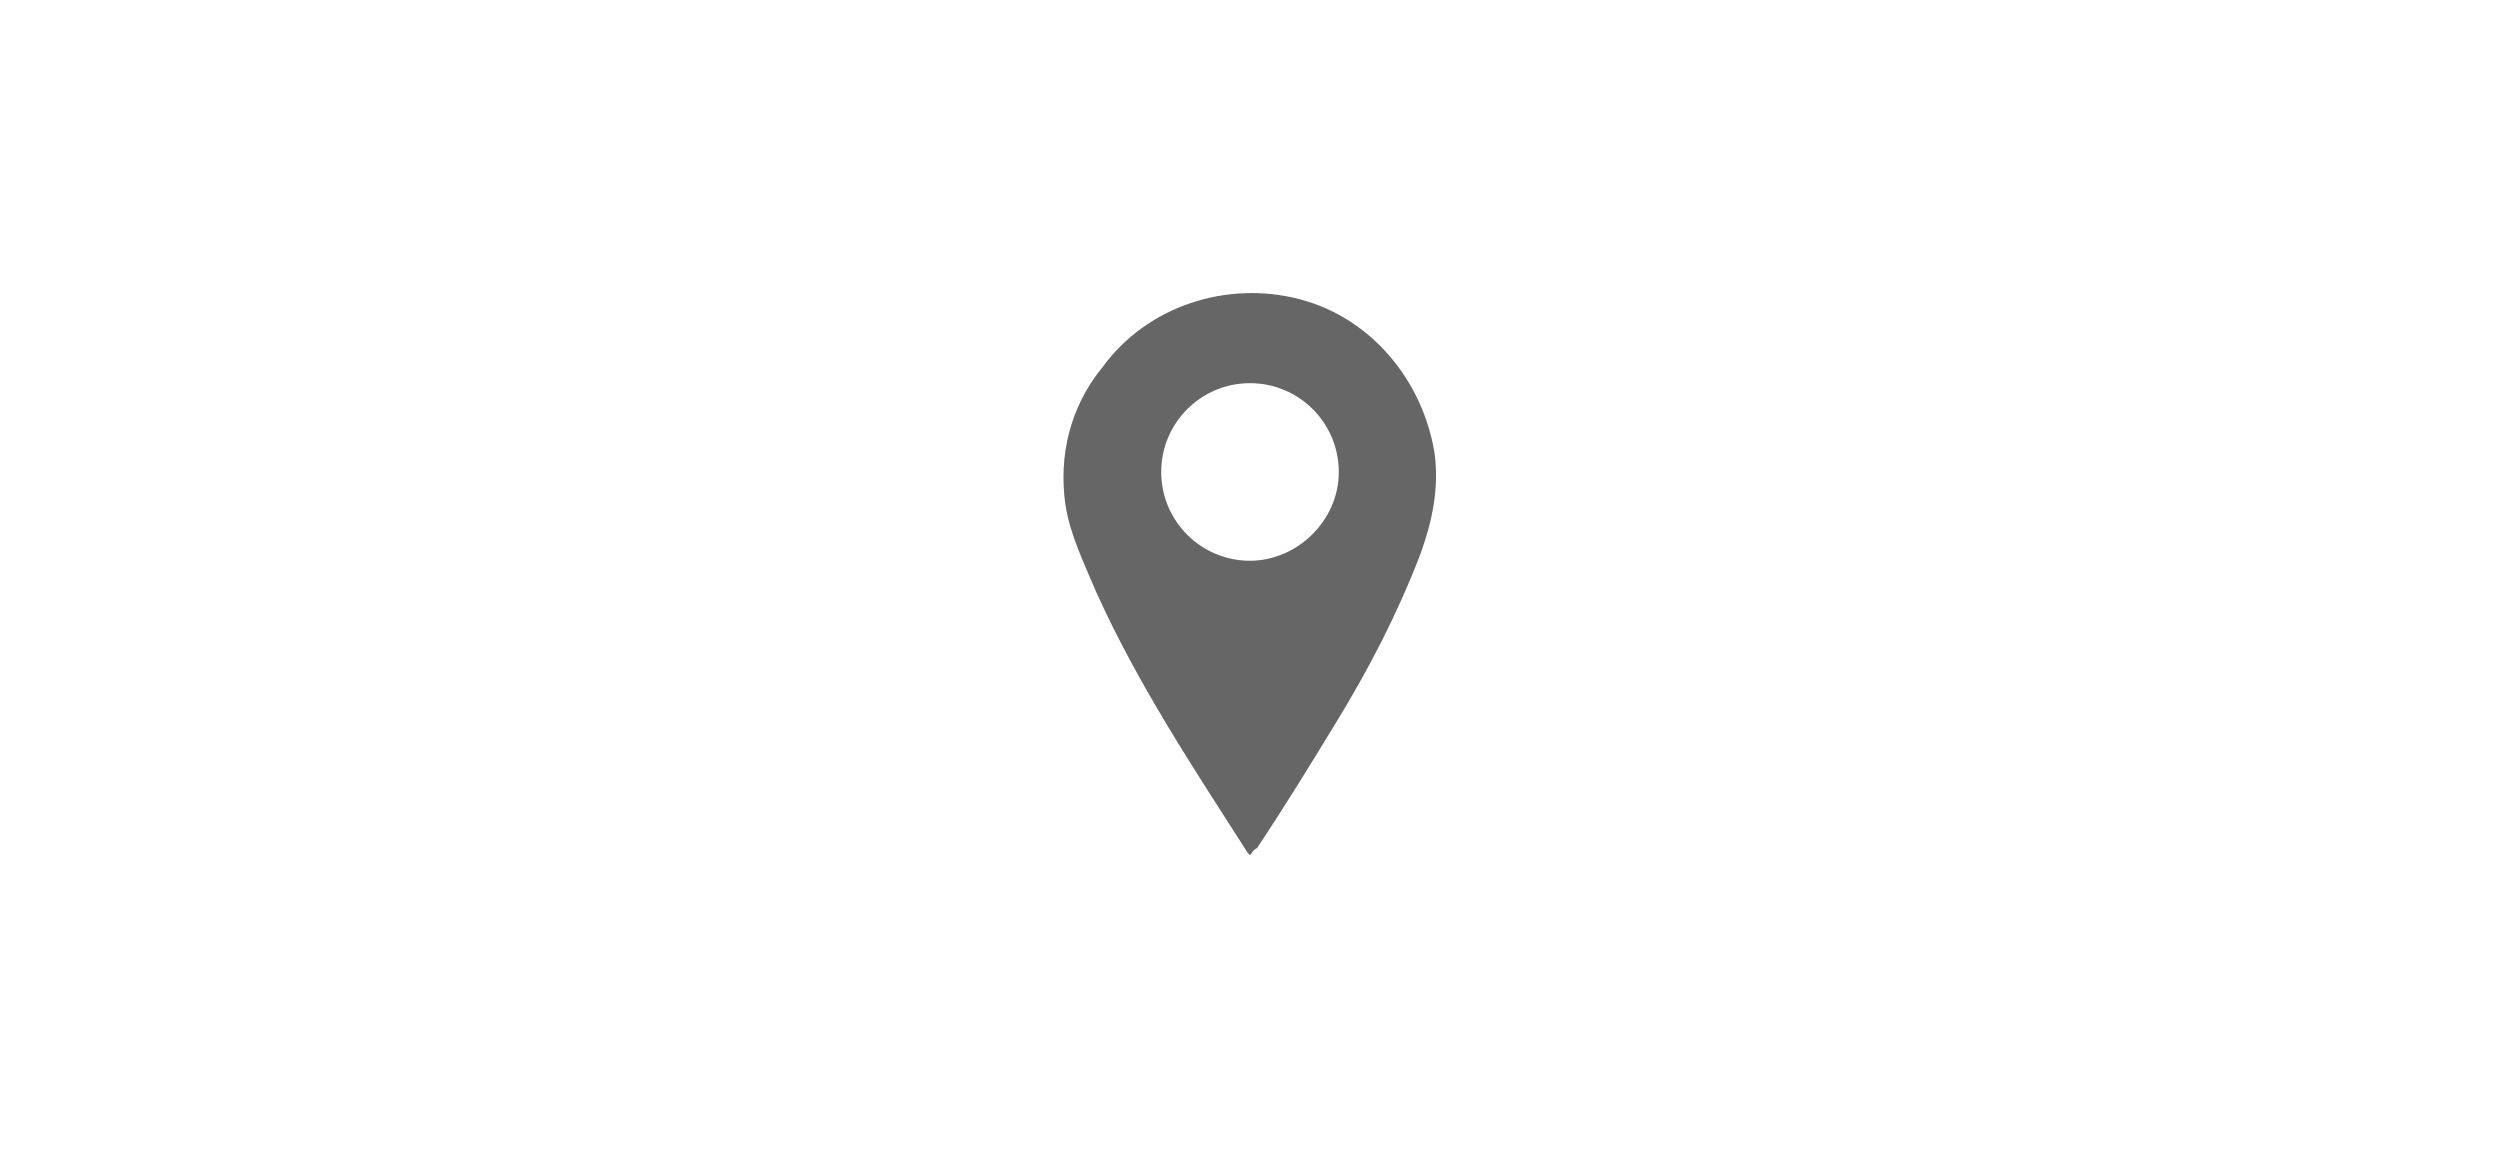 <?xml version="1.0" encoding="utf-8"?>
<!-- Generator: Adobe Illustrator 22.1.0, SVG Export Plug-In . SVG Version: 6.00 Build 0)  -->
<svg version="1.1" id="Capa_1" xmlns="http://www.w3.org/2000/svg" xmlns:xlink="http://www.w3.org/1999/xlink" x="0px" y="0px"
	 viewBox="0 0 107 49.2" style="enable-background:new 0 0 107 49.2;" xml:space="preserve">
<style type="text/css">
	.st0{fill:#666666;}
</style>
<path class="st0" d="M53.5,36.6c-0.1-0.1-0.1-0.1-0.1-0.1c-2.3-3.6-4.7-7.2-6.5-11.2c-0.5-1.2-1.1-2.4-1.3-3.7
	c-0.3-2.1,0.2-4.2,1.6-5.9c1.9-2.6,5.3-3.7,8.4-2.9s5.3,3.5,5.8,6.6c0.2,1.5-0.1,2.9-0.6,4.3c-1,2.6-2.2,4.9-3.6,7.2
	c-1.1,1.8-2.2,3.6-3.4,5.4C53.6,36.4,53.6,36.5,53.5,36.6z M53.5,16.4c-2.1,0-3.8,1.7-3.8,3.8s1.7,3.8,3.8,3.8c2,0,3.8-1.7,3.8-3.8
	S55.6,16.4,53.5,16.4z"/>
</svg>
